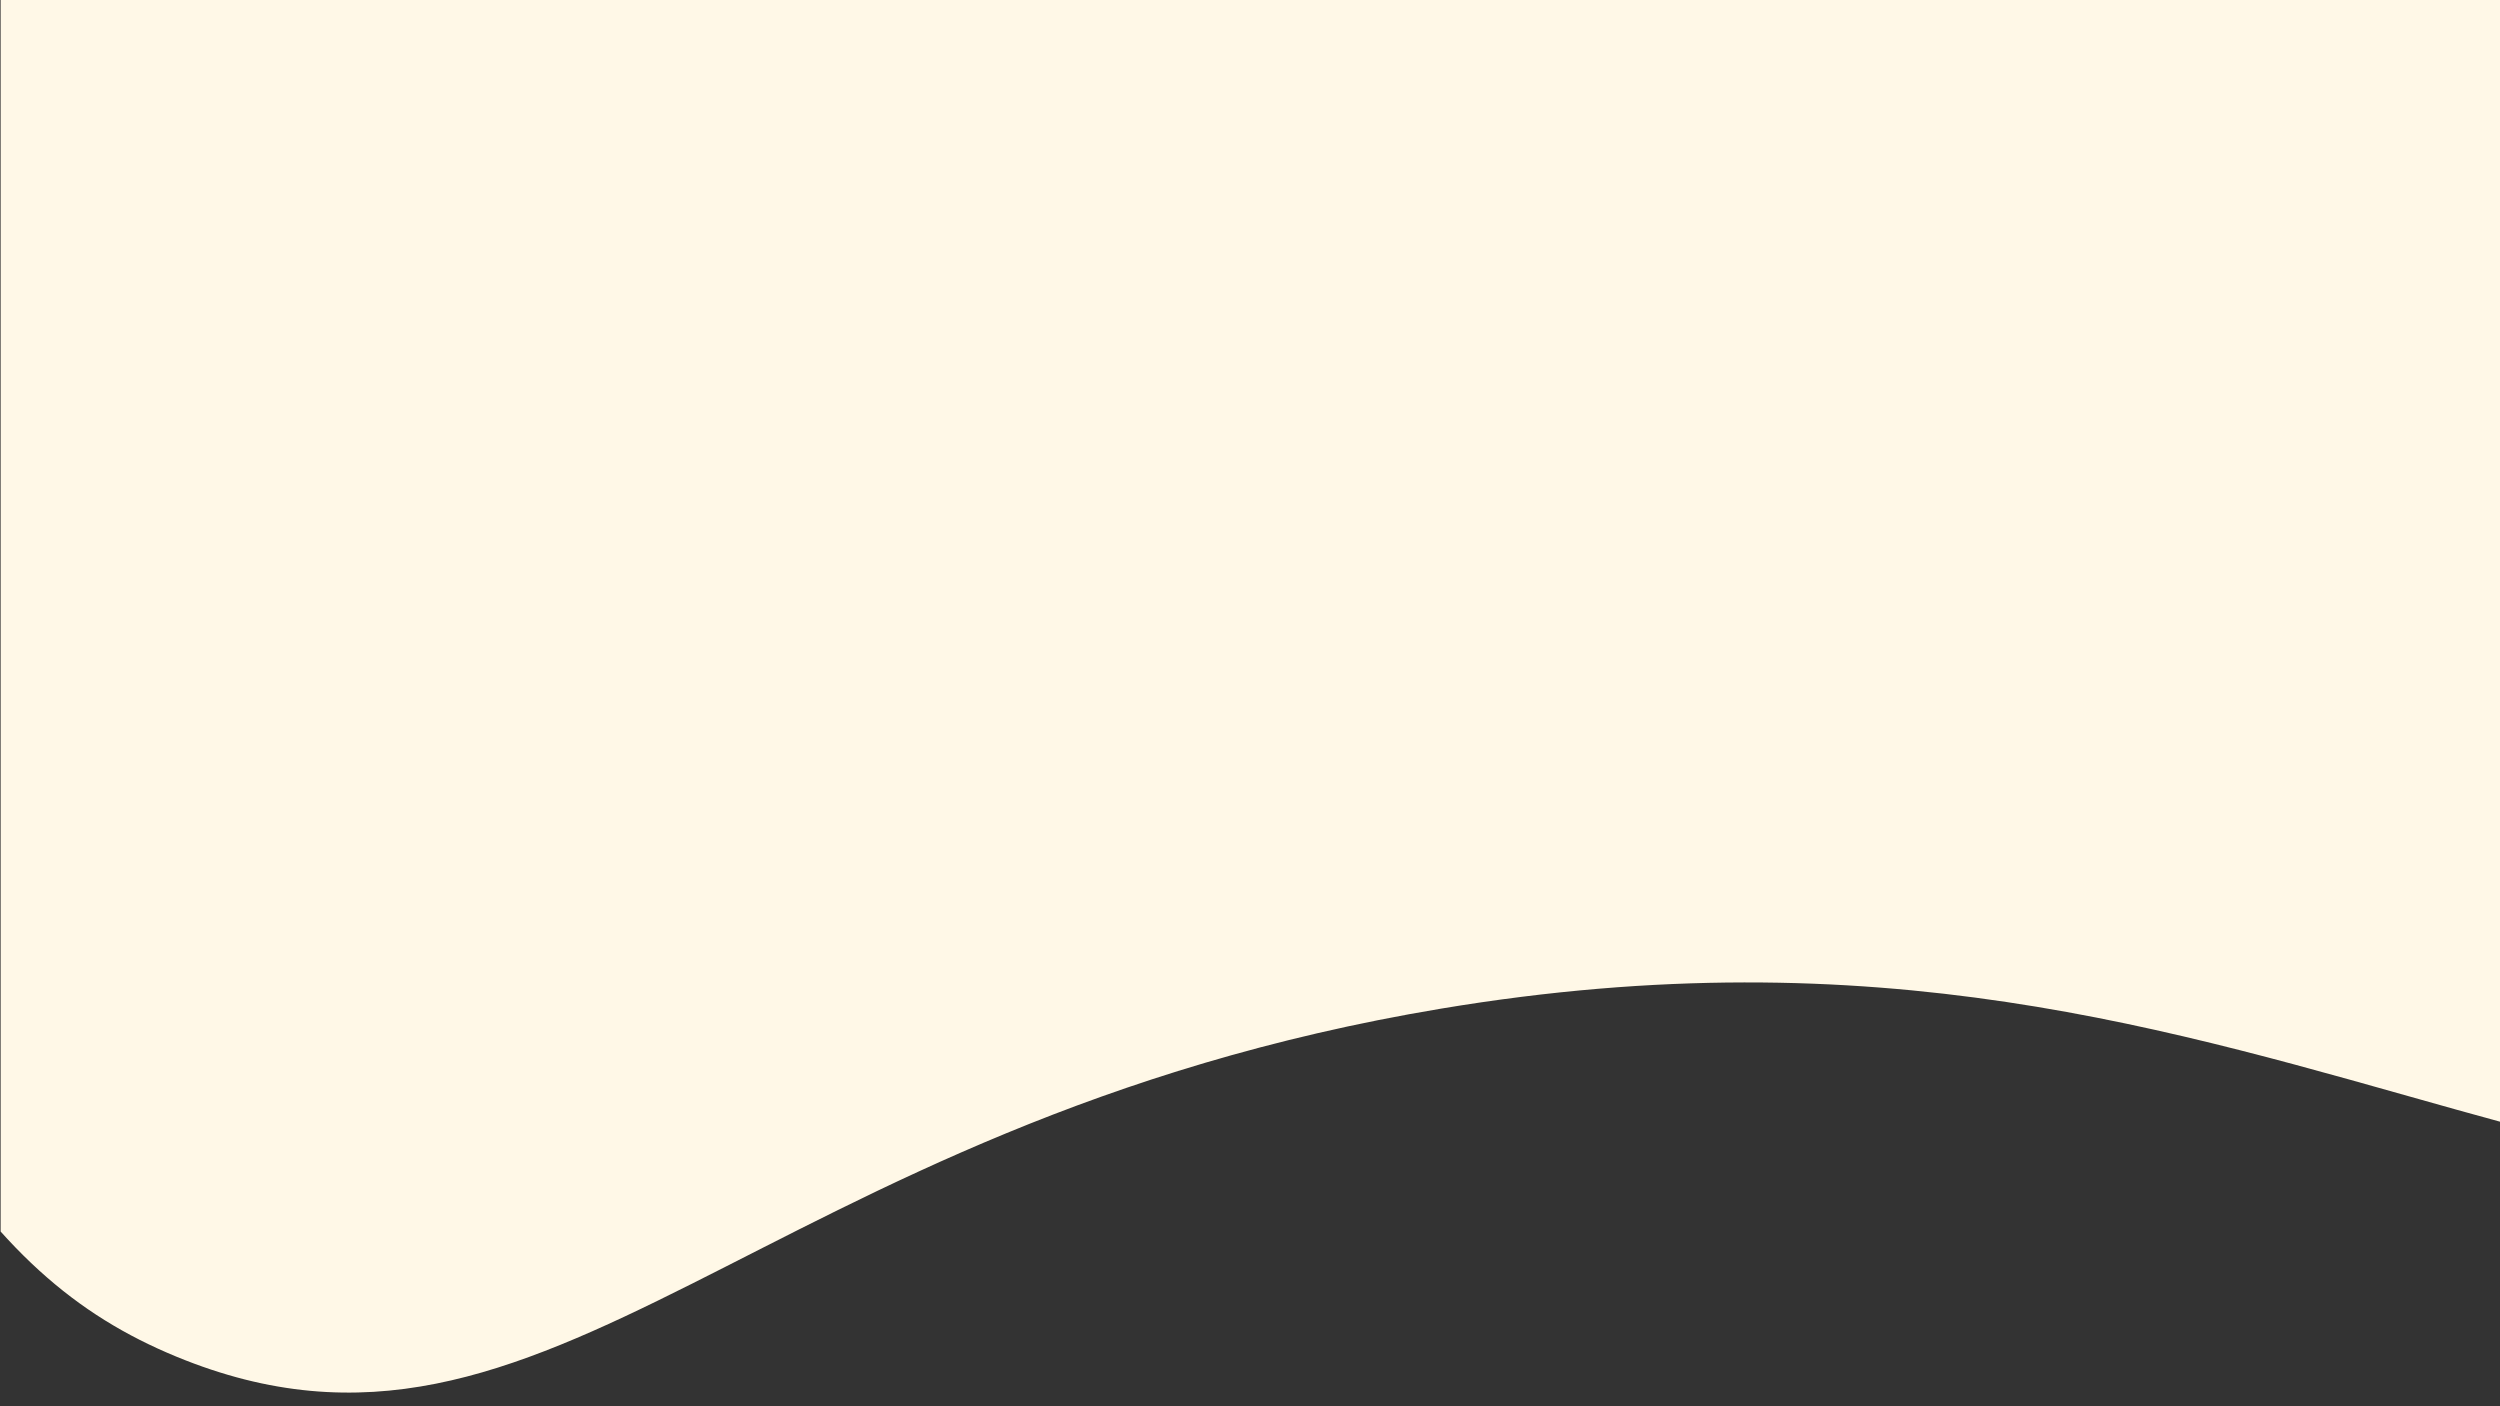 <svg xmlns="http://www.w3.org/2000/svg" xmlns:xlink="http://www.w3.org/1999/xlink" width="1920" zoomAndPan="magnify" viewBox="0 0 1440 810" height="1080" preserveAspectRatio="xMidYMid meet" version="1.0"><rect x="0" y="0" width="1440" height="810" fill="#333333" stroke="none"/><defs><clipPath id="b342a07373"><path d="M 0.359 0 L 1440 0 L 1440 803 L 0.359 803 Z M 0.359 0 " clip-rule="nonzero"/></clipPath></defs><g clip-path="url(#b342a07373)"><path fill="#fff8e7" d="M -574.852 -642.656 C -409.129 -515.859 -216.238 -402.938 -102.734 -469.227 C -21.223 -516.824 -44.926 -618.953 32.152 -660 C 174.754 -735.922 339.32 -430.688 658.43 -370.949 C 989.297 -308.898 1081.41 -586.582 1456.211 -519.328 C 1521.152 -507.766 1812.898 -455.352 1949.523 -232.203 C 2034.891 -92.496 2031.039 67.445 2119.102 85.75 C 2197.145 101.938 2251.488 -12.91 2311.801 8.672 C 2380.02 33.145 2406.227 214.477 2350.344 353.605 C 2274.031 543.414 2058.98 617.414 1970.723 646.512 C 1507.277 798.938 1333.848 496.781 829.934 580.992 C 434.32 647.09 317.93 870.621 101.527 781.402 C -14.672 733.418 -75.18 630.324 -231.844 255.328 C -328.387 24.086 -448.633 -279.223 -574.852 -642.656 Z M -574.852 -642.656 " fill-opacity="1" fill-rule="nonzero"/></g></svg>